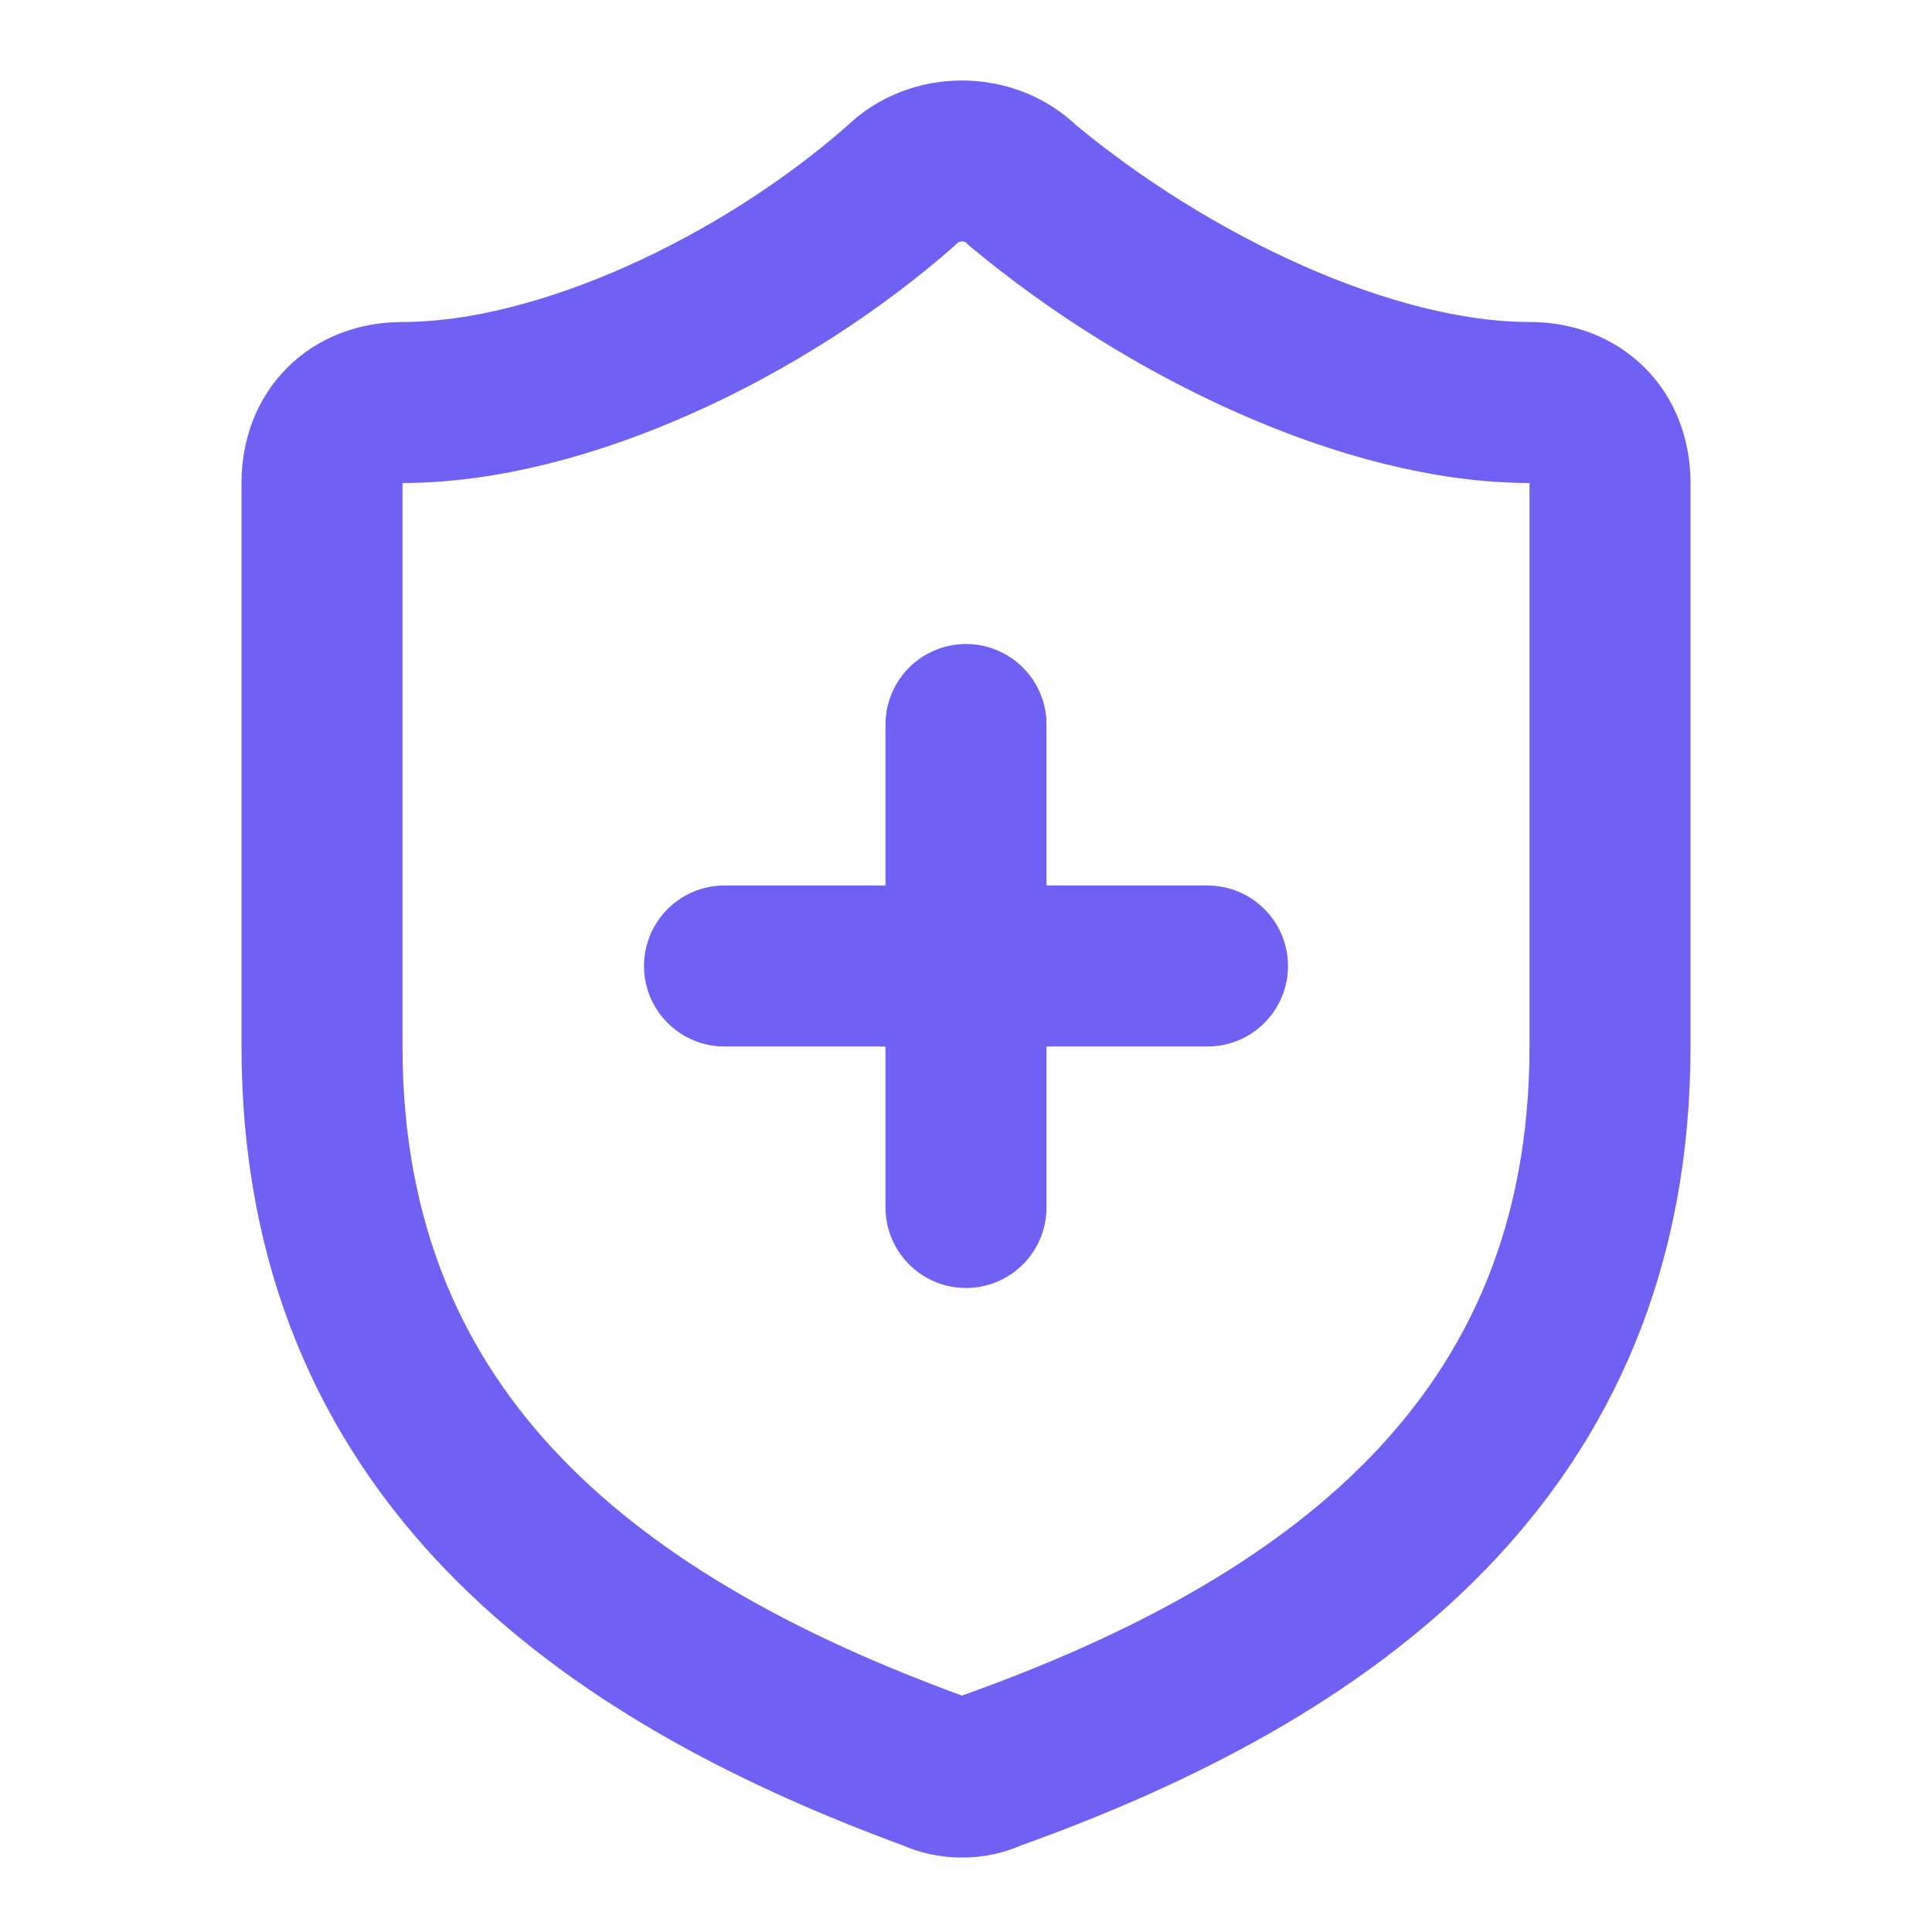 <?xml version="1.0" encoding="utf-8"?>
<!-- Generator: Adobe Illustrator 28.0.0, SVG Export Plug-In . SVG Version: 6.00 Build 0)  -->
<svg version="1.1" id="Capa_1" xmlns="http://www.w3.org/2000/svg" xmlns:xlink="http://www.w3.org/1999/xlink" x="0px" y="0px"
	 viewBox="0 0 24 24" style="enable-background:new 0 0 24 24;" xml:space="preserve">
<style type="text/css">
	.st0{fill:none;stroke:#6F61F4;stroke-width:2;stroke-linecap:round;stroke-linejoin:round;}
</style>
<path class="st0" d="M20,13c0,5-3.5,7.5-7.7,9c-0.2,0.1-0.5,0.1-0.7,0C7.5,20.5,4,18,4,13V6c0-0.6,0.4-1,1-1c2,0,4.5-1.2,6.2-2.7
	c0.4-0.4,1.1-0.4,1.5,0C14.5,3.8,17,5,19,5c0.6,0,1,0.4,1,1V13z"/>
<path class="st0" d="M9,12h6"/>
<path class="st0" d="M12,9v6"/>
</svg>
